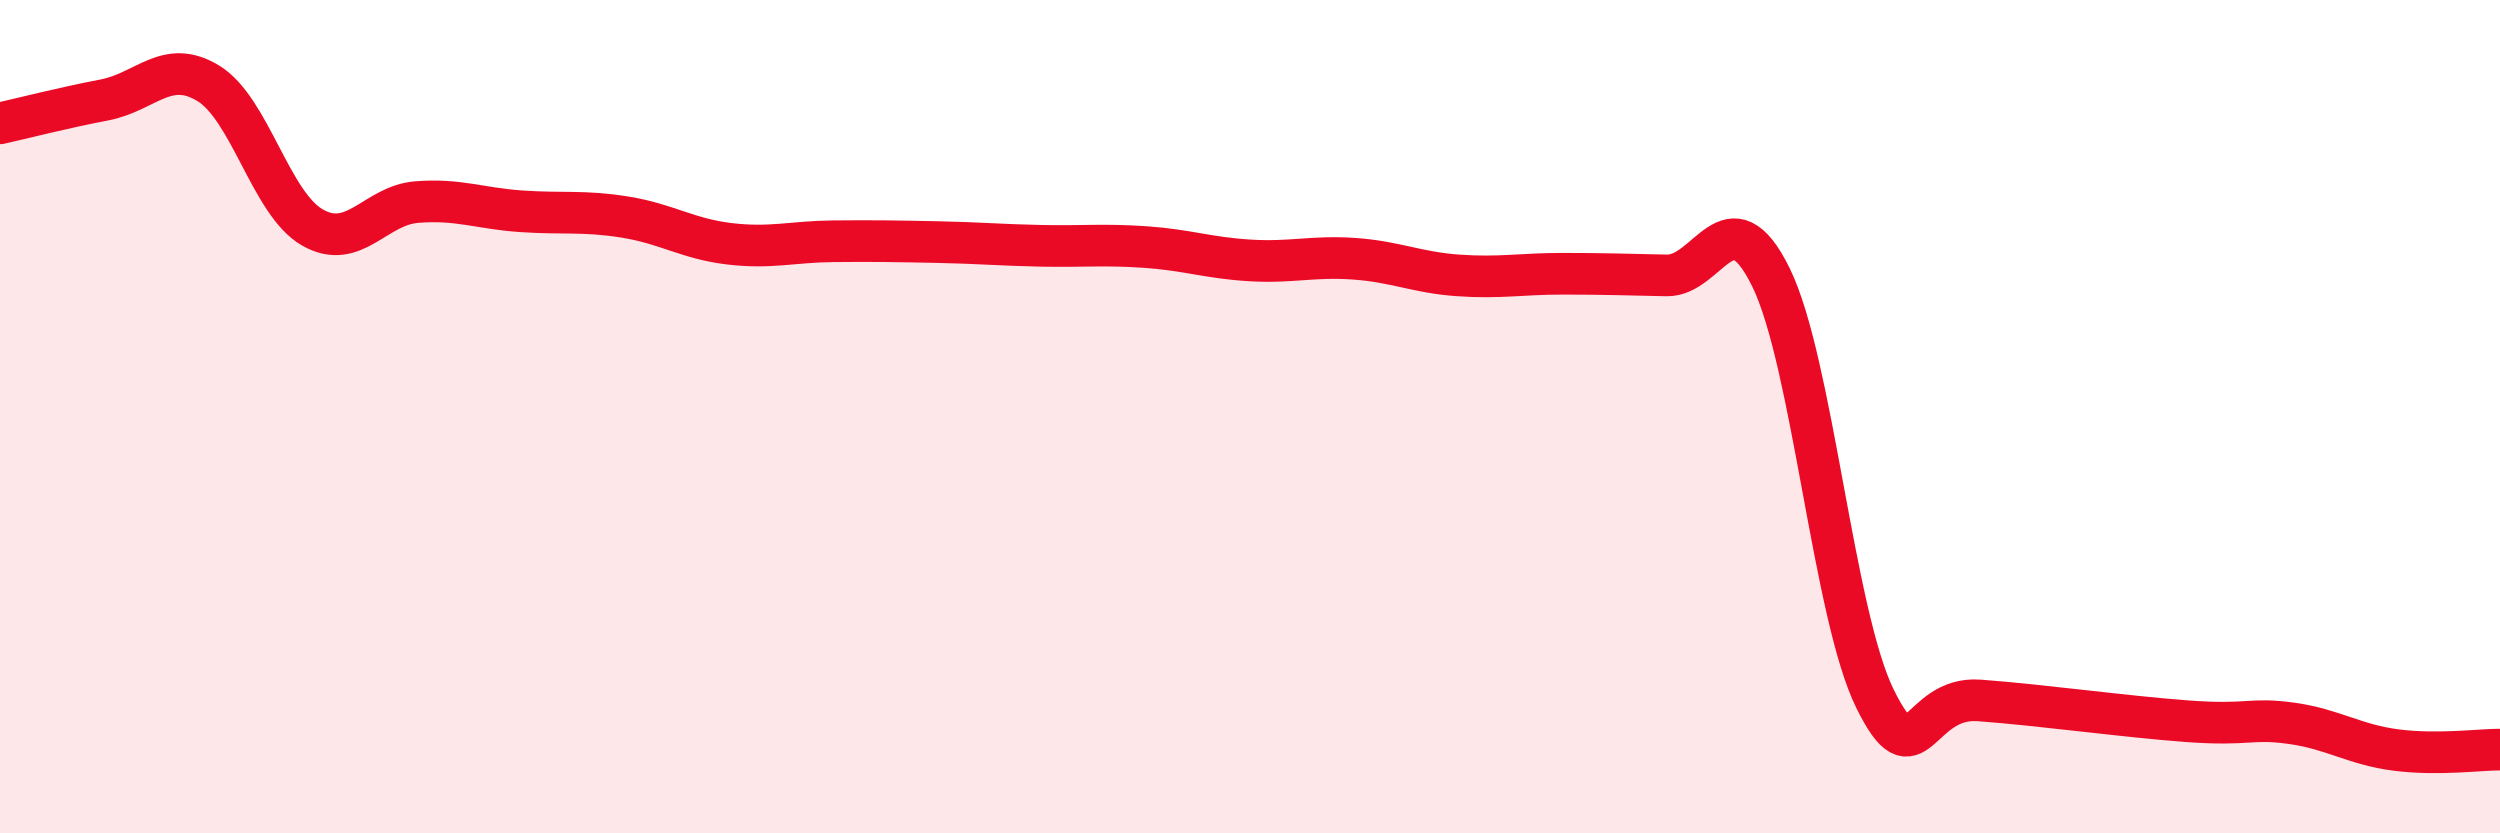 
    <svg width="60" height="20" viewBox="0 0 60 20" xmlns="http://www.w3.org/2000/svg">
      <path
        d="M 0,2.96 C 0.5,2.85 1.5,2.59 2.5,2.4 C 3.5,2.21 4,1.39 5,2 C 6,2.61 6.5,4.89 7.5,5.46 C 8.5,6.03 9,4.93 10,4.85 C 11,4.77 11.5,5 12.5,5.07 C 13.5,5.14 14,5.05 15,5.21 C 16,5.37 16.5,5.73 17.5,5.85 C 18.5,5.97 19,5.8 20,5.79 C 21,5.78 21.5,5.79 22.5,5.81 C 23.5,5.83 24,5.88 25,5.9 C 26,5.92 26.5,5.86 27.5,5.93 C 28.5,6 29,6.19 30,6.25 C 31,6.31 31.5,6.14 32.5,6.21 C 33.5,6.28 34,6.54 35,6.61 C 36,6.68 36.5,6.57 37.5,6.57 C 38.5,6.57 39,6.59 40,6.61 C 41,6.63 41.5,4.62 42.5,6.65 C 43.5,8.68 44,14.74 45,16.77 C 46,18.8 46,16.7 47.5,16.81 C 49,16.92 51,17.2 52.5,17.31 C 54,17.42 54,17.22 55,17.36 C 56,17.5 56.5,17.87 57.5,18 C 58.5,18.13 59.5,17.99 60,17.99L60 20L0 20Z"
        fill="#EB0A25"
        opacity="0.1"
        stroke-linecap="round"
        stroke-linejoin="round"
      />
      <path
        d="M 0,2.96 C 0.5,2.85 1.5,2.59 2.5,2.4 C 3.5,2.21 4,1.39 5,2 C 6,2.61 6.5,4.89 7.5,5.46 C 8.5,6.03 9,4.93 10,4.85 C 11,4.77 11.5,5 12.5,5.07 C 13.5,5.14 14,5.05 15,5.21 C 16,5.37 16.5,5.73 17.5,5.85 C 18.5,5.97 19,5.8 20,5.79 C 21,5.78 21.5,5.79 22.5,5.81 C 23.5,5.83 24,5.88 25,5.9 C 26,5.92 26.5,5.86 27.5,5.93 C 28.5,6 29,6.19 30,6.25 C 31,6.31 31.5,6.14 32.5,6.21 C 33.5,6.28 34,6.54 35,6.61 C 36,6.68 36.5,6.57 37.5,6.57 C 38.5,6.57 39,6.59 40,6.61 C 41,6.63 41.5,4.62 42.5,6.65 C 43.5,8.68 44,14.74 45,16.77 C 46,18.8 46,16.7 47.5,16.81 C 49,16.92 51,17.2 52.5,17.31 C 54,17.42 54,17.22 55,17.36 C 56,17.5 56.5,17.87 57.5,18 C 58.5,18.13 59.5,17.99 60,17.99"
        stroke="#EB0A25"
        stroke-width="1"
        fill="none"
        stroke-linecap="round"
        stroke-linejoin="round"
      />
    </svg>
  